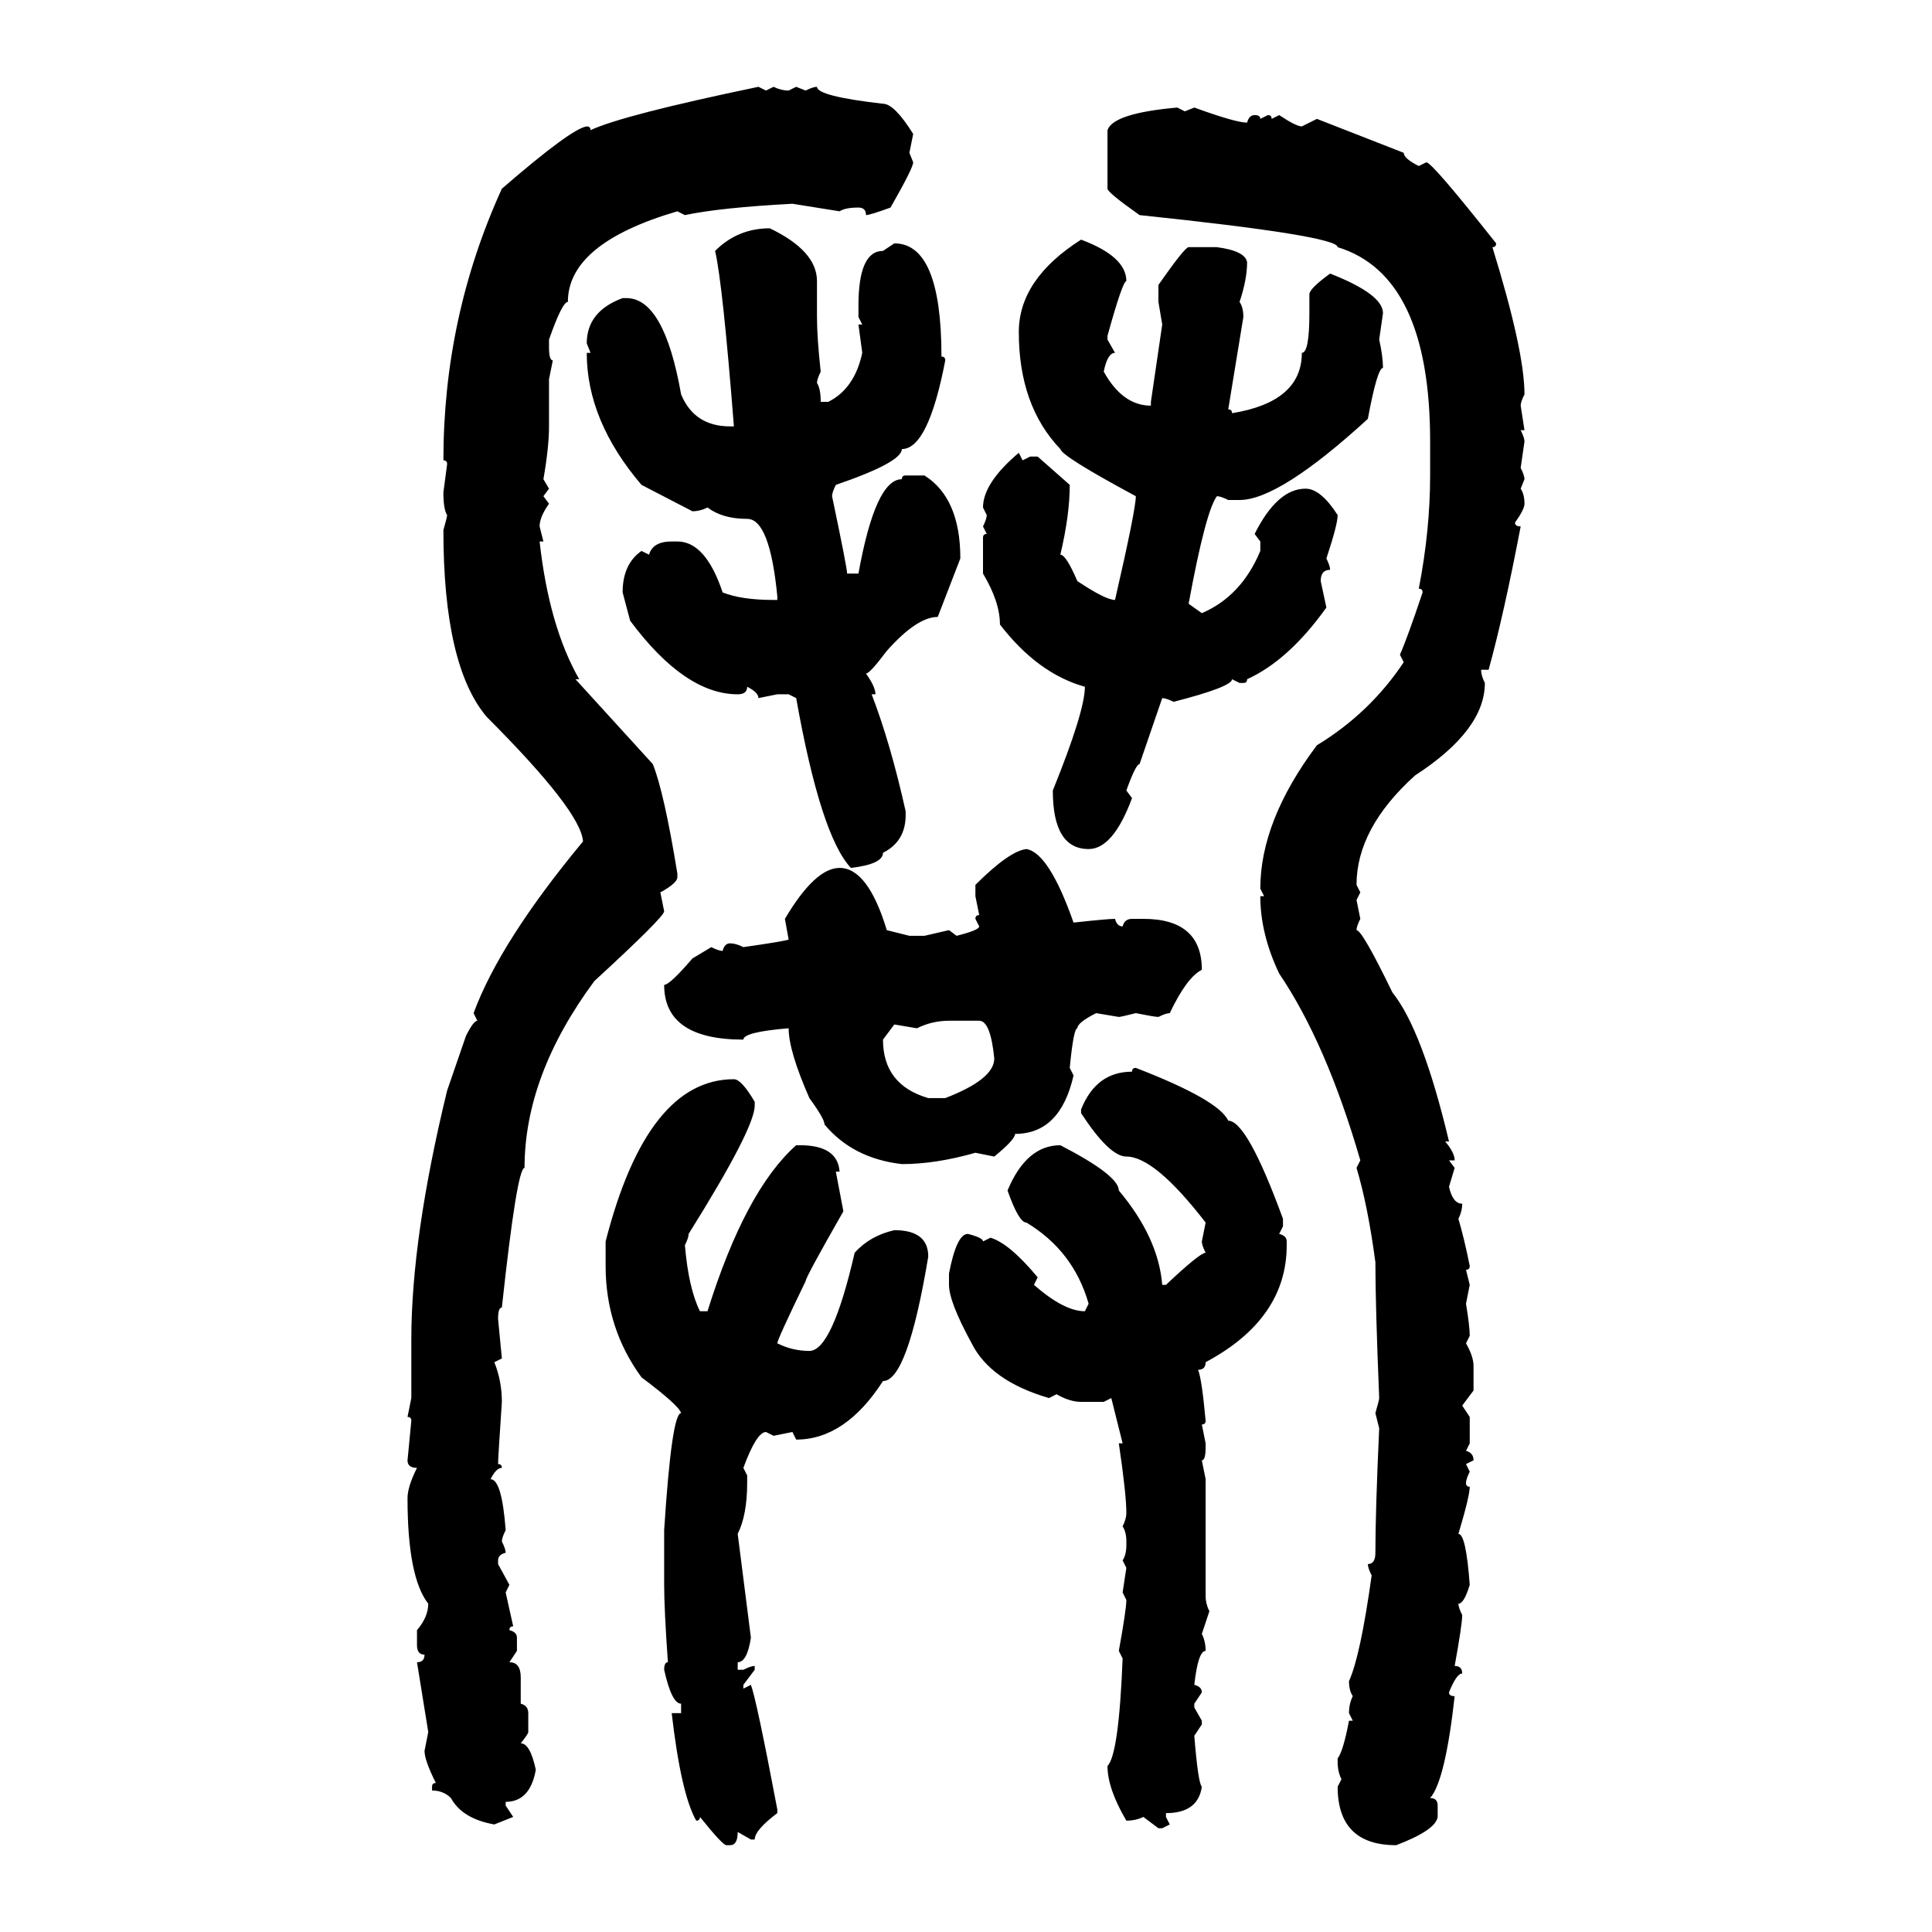 <svg xmlns="http://www.w3.org/2000/svg" xmlns:xlink="http://www.w3.org/1999/xlink" width="300" height="300"><path d="M117.77 13.48L117.77 13.48L118.95 14.06L120.12 13.48Q121.29 14.06 122.46 14.06L122.46 14.06L123.63 13.48L125.10 14.06Q126.27 13.48 126.86 13.48L126.86 13.48Q126.86 14.94 137.11 16.11L137.11 16.11Q138.87 16.11 141.80 20.80L141.80 20.80L141.21 23.73L141.80 25.20Q141.80 26.07 138.28 32.23L138.28 32.23Q135.06 33.40 134.47 33.40L134.47 33.40Q134.47 32.23 133.30 32.23L133.30 32.23Q131.25 32.23 130.37 32.81L130.37 32.81L123.05 31.64Q111.91 32.23 106.35 33.40L106.35 33.40L105.18 32.81Q88.18 37.79 88.18 46.88L88.18 46.88Q87.30 46.88 85.25 52.73L85.25 52.73L85.25 53.91Q85.25 55.96 85.84 55.96L85.84 55.96L85.25 58.89L85.25 66.21Q85.25 69.43 84.38 74.41L84.38 74.41L85.25 75.88L84.38 77.05L85.25 78.22Q83.79 80.27 83.79 81.74L83.79 81.74L84.38 84.08L83.79 84.08Q85.25 97.27 89.94 105.47L89.94 105.47L89.36 105.47L101.37 118.65Q103.13 123.05 105.18 135.64L105.18 135.64L105.18 136.23Q105.18 137.11 102.54 138.57L102.54 138.57L103.13 141.50Q103.13 142.38 92.29 152.34L92.29 152.34Q81.45 166.99 81.45 181.35L81.45 181.35Q80.27 181.35 77.93 203.03L77.93 203.03Q77.34 203.03 77.34 204.79L77.34 204.79L77.93 210.94L76.76 211.52Q77.93 214.45 77.93 217.68L77.93 217.68Q77.34 226.46 77.34 227.34L77.34 227.34Q77.93 227.34 77.93 227.93L77.93 227.93Q77.05 227.93 76.17 229.69L76.17 229.69Q77.93 229.69 78.52 237.60L78.52 237.60Q77.93 238.77 77.93 239.36L77.93 239.36Q78.52 240.53 78.52 241.11L78.52 241.11Q77.34 241.41 77.34 242.29L77.34 242.29L77.34 242.87L79.10 246.09L78.52 247.27L79.69 252.54Q79.10 252.54 79.10 253.13L79.10 253.13Q80.27 253.42 80.27 254.30L80.27 254.30L80.27 256.35L79.10 258.11Q80.86 258.11 80.86 260.45L80.86 260.45L80.86 264.55Q82.03 264.84 82.03 266.02L82.03 266.02L82.03 268.95Q82.03 269.24 80.86 270.70L80.86 270.70Q82.32 270.70 83.20 274.80L83.20 274.80Q82.32 279.79 78.52 279.79L78.52 279.79L78.52 280.37L79.69 282.13L76.76 283.30Q71.78 282.42 70.02 279.20L70.02 279.20Q68.85 278.03 67.09 278.03L67.09 278.03L67.09 277.44Q67.09 276.86 67.68 276.86L67.68 276.86Q65.92 273.34 65.92 271.88L65.92 271.88L66.50 268.95L64.75 258.11Q65.92 258.11 65.92 256.93L65.92 256.93Q64.75 256.93 64.75 255.47L64.75 255.47L64.75 253.13Q66.50 251.07 66.50 249.02L66.50 249.02Q63.28 244.92 63.28 232.62L63.28 232.62Q63.28 230.86 64.75 227.93L64.75 227.93Q63.28 227.93 63.28 226.76L63.28 226.76L63.87 220.61Q63.87 220.02 63.28 220.02L63.28 220.02L63.87 217.09L63.87 208.01Q63.87 192.19 69.43 169.34L69.43 169.34L72.36 160.84Q73.54 158.50 74.12 158.50L74.12 158.50L73.54 157.32Q77.64 146.19 90.53 130.66L90.53 130.66Q90.23 125.98 75.59 111.33L75.59 111.33Q68.85 103.42 68.85 82.32L68.85 82.32Q69.43 80.27 69.43 79.98L69.43 79.98Q68.85 79.10 68.85 76.46L68.85 76.46L69.43 72.07Q69.43 71.48 68.85 71.48L68.85 71.48Q68.85 49.22 77.93 29.30L77.93 29.30Q88.77 19.92 91.11 19.63L91.11 19.63Q91.70 19.63 91.70 20.21L91.70 20.21Q96.68 17.87 117.77 13.48ZM182.81 16.70L182.81 16.70L183.98 17.29L185.45 16.70Q191.89 19.04 193.65 19.04L193.65 19.04Q193.95 17.87 194.82 17.87L194.82 17.87Q195.70 17.87 195.70 18.46L195.70 18.46L196.88 17.87Q197.46 17.87 197.46 18.46L197.46 18.46L198.63 17.87Q201.27 19.63 202.15 19.63L202.15 19.63L204.49 18.46L217.97 23.73Q217.97 24.61 220.31 25.78L220.31 25.78L221.48 25.20Q222.36 25.20 232.32 37.79L232.32 37.79Q232.32 38.38 231.74 38.38L231.74 38.38Q236.72 54.49 236.72 61.23L236.72 61.23Q236.13 62.40 236.13 62.99L236.13 62.99L236.72 66.80L236.13 66.80Q236.72 67.97 236.72 68.55L236.72 68.55L236.13 72.66Q236.72 73.83 236.72 74.41L236.72 74.41L236.13 75.88Q236.72 76.76 236.72 78.22L236.72 78.22Q236.72 79.10 235.25 81.15L235.25 81.15Q235.25 81.74 236.13 81.74L236.13 81.74Q233.50 95.51 231.15 104.00L231.15 104.00L229.98 104.00Q229.98 104.88 230.57 106.05L230.57 106.05Q230.57 113.38 219.73 120.41L219.73 120.41Q210.64 128.61 210.64 137.40L210.64 137.40L211.23 138.57L210.64 139.75L211.23 142.68Q210.64 143.85 210.64 144.43L210.64 144.43Q211.52 144.43 216.21 154.10L216.21 154.10Q220.90 159.96 225 177.25L225 177.25L224.41 177.25Q225.88 179.00 225.88 180.18L225.88 180.18L225 180.18L225.88 181.35L225 184.28Q225.59 186.91 227.05 186.91L227.05 186.91Q227.05 188.09 226.46 189.26L226.46 189.26Q227.34 192.19 228.22 196.58L228.22 196.58Q228.22 197.17 227.64 197.17L227.64 197.17L228.22 199.51L227.64 202.44Q228.22 205.96 228.22 207.42L228.22 207.42L227.64 208.59Q228.81 210.64 228.81 212.11L228.81 212.11L228.81 215.92L227.05 218.26L228.22 220.02L228.22 224.12L227.64 225.29Q228.81 225.59 228.81 226.76L228.81 226.76L227.64 227.34L228.22 228.52Q227.64 229.69 227.64 230.27L227.64 230.27Q227.64 230.86 228.22 230.86L228.22 230.86Q228.22 232.32 226.46 238.18L226.46 238.18Q227.64 238.18 228.22 246.09L228.22 246.09Q227.34 249.02 226.46 249.02L226.46 249.02Q226.46 249.61 227.05 250.78L227.05 250.78Q227.05 252.25 225.88 258.69L225.88 258.69Q227.05 258.69 227.05 259.86L227.05 259.86Q226.17 259.86 225 262.79L225 262.79Q225 263.38 225.88 263.38L225.88 263.38Q224.41 276.56 222.07 279.20L222.07 279.20Q223.24 279.20 223.24 280.37L223.24 280.37L223.24 282.13Q222.95 284.18 216.80 286.52L216.80 286.52Q207.71 286.52 207.71 277.44L207.71 277.44L208.30 276.27Q207.71 275.10 207.71 273.63L207.71 273.63L207.71 273.05Q208.59 271.88 209.47 267.19L209.47 267.19L210.06 267.19L209.47 266.02Q209.47 264.55 210.06 263.38L210.06 263.38Q209.47 262.50 209.47 261.04L209.47 261.04Q211.23 257.23 212.99 244.63L212.99 244.63Q212.40 243.46 212.40 242.87L212.40 242.87Q213.57 242.87 213.57 241.11L213.57 241.11Q213.57 234.67 214.16 221.78L214.16 221.78L213.57 219.43Q214.16 217.38 214.16 217.09L214.16 217.09Q213.57 202.73 213.57 196.00L213.57 196.00Q212.40 187.21 210.64 181.35L210.64 181.35L211.23 180.18Q205.96 162.01 198.63 151.17L198.63 151.17Q195.70 145.02 195.70 139.16L195.70 139.16L196.29 139.16L195.70 137.99Q195.70 127.44 204.49 115.72L204.49 115.72Q212.70 110.74 217.97 102.83L217.97 102.83L217.38 101.66Q218.55 99.02 220.90 91.99L220.90 91.99Q220.90 91.41 220.31 91.41L220.31 91.41Q222.07 82.32 222.07 73.83L222.07 73.83L222.07 68.55Q222.07 42.77 207.71 38.38L207.71 38.38Q207.71 36.62 176.95 33.40L176.95 33.40Q171.97 29.88 171.97 29.30L171.97 29.30L171.97 20.21Q172.85 17.58 182.81 16.70ZM119.53 35.45L119.53 35.45Q126.86 38.96 126.86 43.65L126.86 43.65L126.86 49.22Q126.86 52.44 127.44 57.71L127.44 57.71Q126.86 58.89 126.86 59.47L126.86 59.47Q127.44 60.35 127.44 62.40L127.44 62.40L128.61 62.40Q132.71 60.35 133.89 54.79L133.89 54.79L133.30 50.39L133.89 50.39L133.30 49.22L133.30 47.46Q133.30 38.96 137.11 38.96L137.11 38.96L138.87 37.79Q146.19 37.79 146.19 55.37L146.19 55.37Q146.78 55.37 146.78 55.96L146.78 55.96Q144.14 69.73 140.04 69.73L140.04 69.73Q140.04 71.78 129.79 75.29L129.79 75.29Q129.20 76.46 129.20 77.05L129.20 77.05Q131.54 88.18 131.54 89.06L131.54 89.06L133.30 89.06Q135.94 74.41 140.04 74.41L140.04 74.41Q140.04 73.83 140.63 73.83L140.63 73.83L143.55 73.83Q149.12 77.34 149.12 86.72L149.12 86.72L145.61 95.80Q142.38 95.80 137.70 101.07L137.70 101.07Q135.06 104.59 134.47 104.59L134.47 104.59Q135.94 106.64 135.94 107.81L135.94 107.81L135.35 107.81Q138.28 115.43 140.63 125.98L140.63 125.98L140.63 126.56Q140.63 130.66 137.11 132.42L137.11 132.42Q137.11 134.18 132.13 134.77L132.13 134.77Q127.44 129.79 123.63 108.40L123.63 108.40L122.46 107.81L120.70 107.81L117.77 108.40Q117.77 107.52 116.02 106.64L116.02 106.64Q116.02 107.81 114.55 107.81L114.55 107.81Q106.35 107.81 97.85 96.39L97.85 96.39L96.68 91.99Q96.68 87.60 99.61 85.55L99.61 85.55L100.78 86.13Q101.37 84.08 104.30 84.08L104.30 84.08L105.18 84.08Q109.57 84.08 112.21 91.99L112.21 91.99Q115.14 93.16 120.12 93.16L120.12 93.16L120.70 93.16L120.70 92.58Q119.53 80.57 116.02 80.57L116.02 80.57Q112.21 80.57 109.86 78.81L109.86 78.81Q108.69 79.39 107.52 79.39L107.52 79.39L99.61 75.29Q91.11 65.33 91.11 54.79L91.11 54.79L91.70 54.79L91.11 53.32Q91.11 48.34 96.68 46.29L96.68 46.29L97.27 46.29Q103.13 46.29 105.76 61.23L105.76 61.23Q107.81 66.21 113.38 66.21L113.38 66.21L113.96 66.21Q112.21 43.95 111.04 38.96L111.04 38.96Q114.55 35.45 119.53 35.45ZM167.87 37.21L167.87 37.21Q174.90 39.84 174.90 43.65L174.90 43.65Q174.32 43.65 171.97 52.15L171.97 52.15L171.97 52.73L173.14 54.79Q171.97 54.79 171.39 57.71L171.39 57.71Q174.32 62.99 178.71 62.99L178.71 62.99L178.71 62.40L180.47 50.39L179.88 46.88L179.88 44.24Q183.98 38.38 184.57 38.38L184.57 38.38L188.96 38.38Q193.36 38.96 193.65 40.72L193.65 40.72Q193.65 43.36 192.48 46.88L192.48 46.88Q193.07 47.75 193.07 49.22L193.07 49.22L190.72 63.57Q191.31 63.57 191.31 64.16L191.31 64.16Q202.15 62.40 202.15 54.79L202.15 54.79Q203.32 54.79 203.32 48.63L203.32 48.63L203.32 45.70Q203.32 44.82 206.54 42.48L206.54 42.48Q214.75 45.70 214.75 48.63L214.75 48.63L214.16 52.73Q214.75 55.37 214.75 57.13L214.75 57.13Q213.87 57.13 212.40 65.04L212.40 65.04Q198.63 77.64 192.48 77.64L192.48 77.64L190.72 77.64Q189.55 77.05 188.96 77.05L188.96 77.05Q187.21 79.39 184.57 93.75L184.57 93.75L186.62 95.21Q192.77 92.58 195.70 85.55L195.70 85.55L195.70 84.08L194.82 82.91Q198.34 75.88 202.73 75.88L202.73 75.88Q205.08 75.88 207.71 79.98L207.71 79.98Q207.71 81.45 205.96 86.72L205.96 86.72Q206.54 87.89 206.54 88.48L206.54 88.48Q205.08 88.48 205.08 90.23L205.08 90.23L205.96 94.34Q200.10 102.54 193.65 105.47L193.65 105.47Q193.65 106.05 193.07 106.05L193.07 106.05L192.48 106.05L191.31 105.47Q191.31 106.64 182.23 108.98L182.23 108.98Q181.05 108.40 180.47 108.40L180.47 108.40L176.95 118.65Q176.37 118.65 174.90 122.75L174.90 122.75L175.78 123.93Q172.85 131.84 169.04 131.84L169.04 131.84Q163.48 131.84 163.48 122.75L163.48 122.75Q168.46 110.45 168.46 106.64L168.46 106.64Q161.13 104.59 155.27 96.97L155.27 96.97Q155.27 93.46 152.64 89.06L152.64 89.06L152.64 83.50Q152.64 82.91 153.22 82.91L153.22 82.91L152.64 81.74Q153.22 80.57 153.22 79.98L153.22 79.98L152.64 78.81Q152.64 75 158.20 70.31L158.20 70.31L158.79 71.48L159.96 70.90L161.13 70.90L166.11 75.29Q166.11 79.98 164.65 86.13L164.65 86.13Q165.53 86.13 167.29 90.23L167.29 90.23Q171.68 93.16 173.14 93.16L173.14 93.16Q176.37 79.10 176.37 77.05L176.37 77.05Q164.94 70.90 164.65 69.73L164.65 69.73Q158.20 62.99 158.20 51.56L158.20 51.56Q158.20 43.36 167.87 37.21ZM159.38 131.84L159.38 131.84Q162.89 132.42 166.70 143.26L166.70 143.26Q171.97 142.68 173.14 142.68L173.14 142.68Q173.44 143.85 174.32 143.85L174.32 143.85Q174.61 142.68 175.78 142.68L175.78 142.68L177.54 142.68Q186.62 142.68 186.62 150.59L186.62 150.59Q184.28 151.76 181.64 157.32L181.64 157.32Q181.05 157.32 179.88 157.91L179.88 157.91Q179.30 157.91 176.37 157.32L176.37 157.32Q174.02 157.91 173.73 157.91L173.73 157.91L170.21 157.32Q167.29 158.79 167.29 159.67L167.29 159.67Q166.70 159.67 166.11 165.82L166.11 165.82L166.70 166.99Q164.65 176.07 157.62 176.07L157.62 176.07Q157.62 176.95 154.39 179.59L154.39 179.59L151.46 179.00Q145.31 180.76 140.04 180.76L140.04 180.76Q132.42 179.88 128.03 174.61L128.03 174.61Q128.03 173.73 125.68 170.51L125.68 170.51Q122.46 163.18 122.46 159.67L122.46 159.67Q115.43 160.25 115.43 161.43L115.43 161.43Q103.13 161.43 103.13 152.93L103.13 152.93Q104.00 152.93 107.52 148.83L107.52 148.83L110.45 147.07Q111.62 147.66 112.21 147.66L112.21 147.66Q112.50 146.48 113.38 146.48L113.38 146.48Q114.26 146.48 115.43 147.07L115.43 147.07Q121.58 146.19 122.46 145.90L122.46 145.90L121.88 142.68Q126.56 134.77 130.37 134.77L130.37 134.77Q134.77 134.77 137.70 144.43L137.70 144.43L141.21 145.31L143.55 145.31L147.36 144.43L148.54 145.31Q152.05 144.43 152.05 143.85L152.05 143.85L151.46 142.68Q151.46 142.09 152.05 142.09L152.05 142.09L151.46 139.16L151.46 137.40Q156.74 132.13 159.38 131.84ZM142.38 159.67L142.38 159.67L138.87 159.08L137.11 161.43Q137.11 168.46 144.14 170.51L144.14 170.51L146.78 170.51Q154.39 167.58 154.39 164.36L154.39 164.36Q153.81 158.50 152.05 158.50L152.05 158.50L147.36 158.50Q144.73 158.50 142.38 159.67ZM176.37 165.82L176.37 165.82Q189.26 170.80 190.72 174.02L190.72 174.02Q193.65 174.02 199.22 189.26L199.22 189.26L199.22 190.43L198.63 191.60Q199.80 191.89 199.80 192.77L199.80 192.77L199.80 193.36Q199.80 204.79 187.21 211.52L187.21 211.52Q187.21 212.70 186.04 212.70L186.04 212.70Q186.62 214.16 187.21 220.61L187.21 220.61Q187.21 221.19 186.62 221.19L186.62 221.19L187.21 224.12L187.21 224.71Q187.21 226.76 186.62 226.76L186.62 226.76L187.21 229.69L187.21 247.85Q187.21 249.02 187.79 250.20L187.79 250.20L186.62 253.71Q187.21 254.88 187.21 256.35L187.21 256.35Q186.04 256.35 185.45 261.62L185.45 261.62Q186.62 261.91 186.62 262.79L186.62 262.79L185.45 264.55L185.45 265.14L186.62 267.19L186.62 267.77L185.45 269.53Q186.04 276.86 186.62 277.44L186.62 277.44Q186.04 281.54 181.05 281.54L181.05 281.54L181.05 282.13L181.64 283.30L180.47 283.89L179.88 283.89L177.54 282.13Q176.37 282.71 174.90 282.71L174.90 282.71Q171.97 277.73 171.97 274.22L171.97 274.22Q173.73 272.46 174.32 257.52L174.32 257.52L173.73 256.35Q174.90 249.90 174.90 248.44L174.90 248.44L174.32 247.27L174.90 243.46L174.32 242.29Q174.90 241.41 174.90 239.94L174.90 239.94L174.90 239.36Q174.90 237.89 174.32 237.01L174.32 237.01Q174.90 235.84 174.90 234.96L174.90 234.96Q174.90 232.03 173.73 224.12L173.73 224.12L174.32 224.12L172.56 217.09L171.39 217.68L167.87 217.68Q166.11 217.68 164.06 216.50L164.06 216.50L162.89 217.09Q153.81 214.45 150.88 208.59L150.88 208.59Q147.36 202.15 147.36 199.51L147.36 199.51L147.36 197.75Q148.54 191.60 150.29 191.60L150.29 191.60Q152.64 192.19 152.64 192.77L152.64 192.77L153.81 192.19Q156.74 193.07 161.13 198.34L161.13 198.34L160.55 199.51Q165.23 203.61 168.46 203.61L168.46 203.61L169.04 202.44Q166.70 194.24 159.38 189.84L159.38 189.84Q158.20 189.84 156.45 184.86L156.45 184.86Q159.38 177.83 164.65 177.83L164.65 177.83Q173.73 182.52 173.73 184.86L173.73 184.86Q179.88 192.19 180.47 199.51L180.47 199.51L181.05 199.51Q186.33 194.53 187.21 194.53L187.21 194.53Q186.62 193.36 186.62 192.77L186.62 192.77L187.21 189.84Q179.30 179.59 174.90 179.59L174.90 179.59Q172.27 179.59 167.87 172.85L167.87 172.85L167.87 172.27Q170.21 166.41 175.78 166.41L175.78 166.41Q175.78 165.82 176.37 165.82ZM113.96 167.58L113.96 167.58Q115.14 167.58 117.19 171.09L117.19 171.09L117.19 171.68Q117.19 175.20 106.93 191.60L106.93 191.60Q106.93 192.19 106.35 193.36L106.35 193.36Q106.93 200.10 108.69 203.61L108.69 203.61L109.86 203.61Q115.72 184.86 123.63 177.83L123.63 177.83L124.22 177.83Q130.08 177.83 130.37 181.93L130.37 181.93L129.79 181.93L130.96 188.09Q125.10 198.34 125.10 198.93L125.10 198.93Q120.70 208.01 120.70 208.59L120.70 208.59Q123.05 209.77 125.68 209.77L125.68 209.77Q129.20 209.77 132.71 194.53L132.71 194.53Q135.06 191.89 138.87 191.02L138.87 191.02Q144.14 191.02 144.14 195.12L144.14 195.12Q140.92 214.45 137.11 214.45L137.11 214.45Q131.25 223.54 123.63 223.54L123.63 223.54L123.05 222.36L120.12 222.95L118.95 222.36Q117.48 222.36 115.43 227.93L115.43 227.93L116.02 229.10L116.02 230.27Q116.02 235.25 114.55 238.18L114.55 238.18L116.60 254.30Q116.02 258.11 114.55 258.11L114.55 258.11L114.55 259.28L115.43 259.28Q116.60 258.69 117.19 258.69L117.19 258.69L117.19 259.28L115.43 261.62L115.43 262.21L116.60 261.62Q117.48 263.96 120.70 280.96L120.70 280.96L120.70 281.54Q117.19 284.18 117.19 285.64L117.19 285.64L116.60 285.64L114.55 284.47Q114.55 286.52 113.38 286.52L113.38 286.52L112.79 286.52Q112.21 286.52 108.69 282.13L108.69 282.13Q108.69 282.71 108.11 282.71L108.11 282.71Q105.76 278.61 104.30 266.02L104.30 266.02L105.76 266.02L105.76 264.55Q104.30 264.55 103.13 259.28L103.13 259.28Q103.13 258.11 103.71 258.11L103.71 258.11Q103.13 249.90 103.13 246.09L103.13 246.09L103.13 237.60Q104.30 219.43 105.76 219.43L105.76 219.43Q105.47 218.26 99.61 213.87L99.61 213.87Q94.04 206.25 94.04 196.58L94.04 196.58L94.04 192.77Q100.49 167.58 113.96 167.58Z"/></svg>